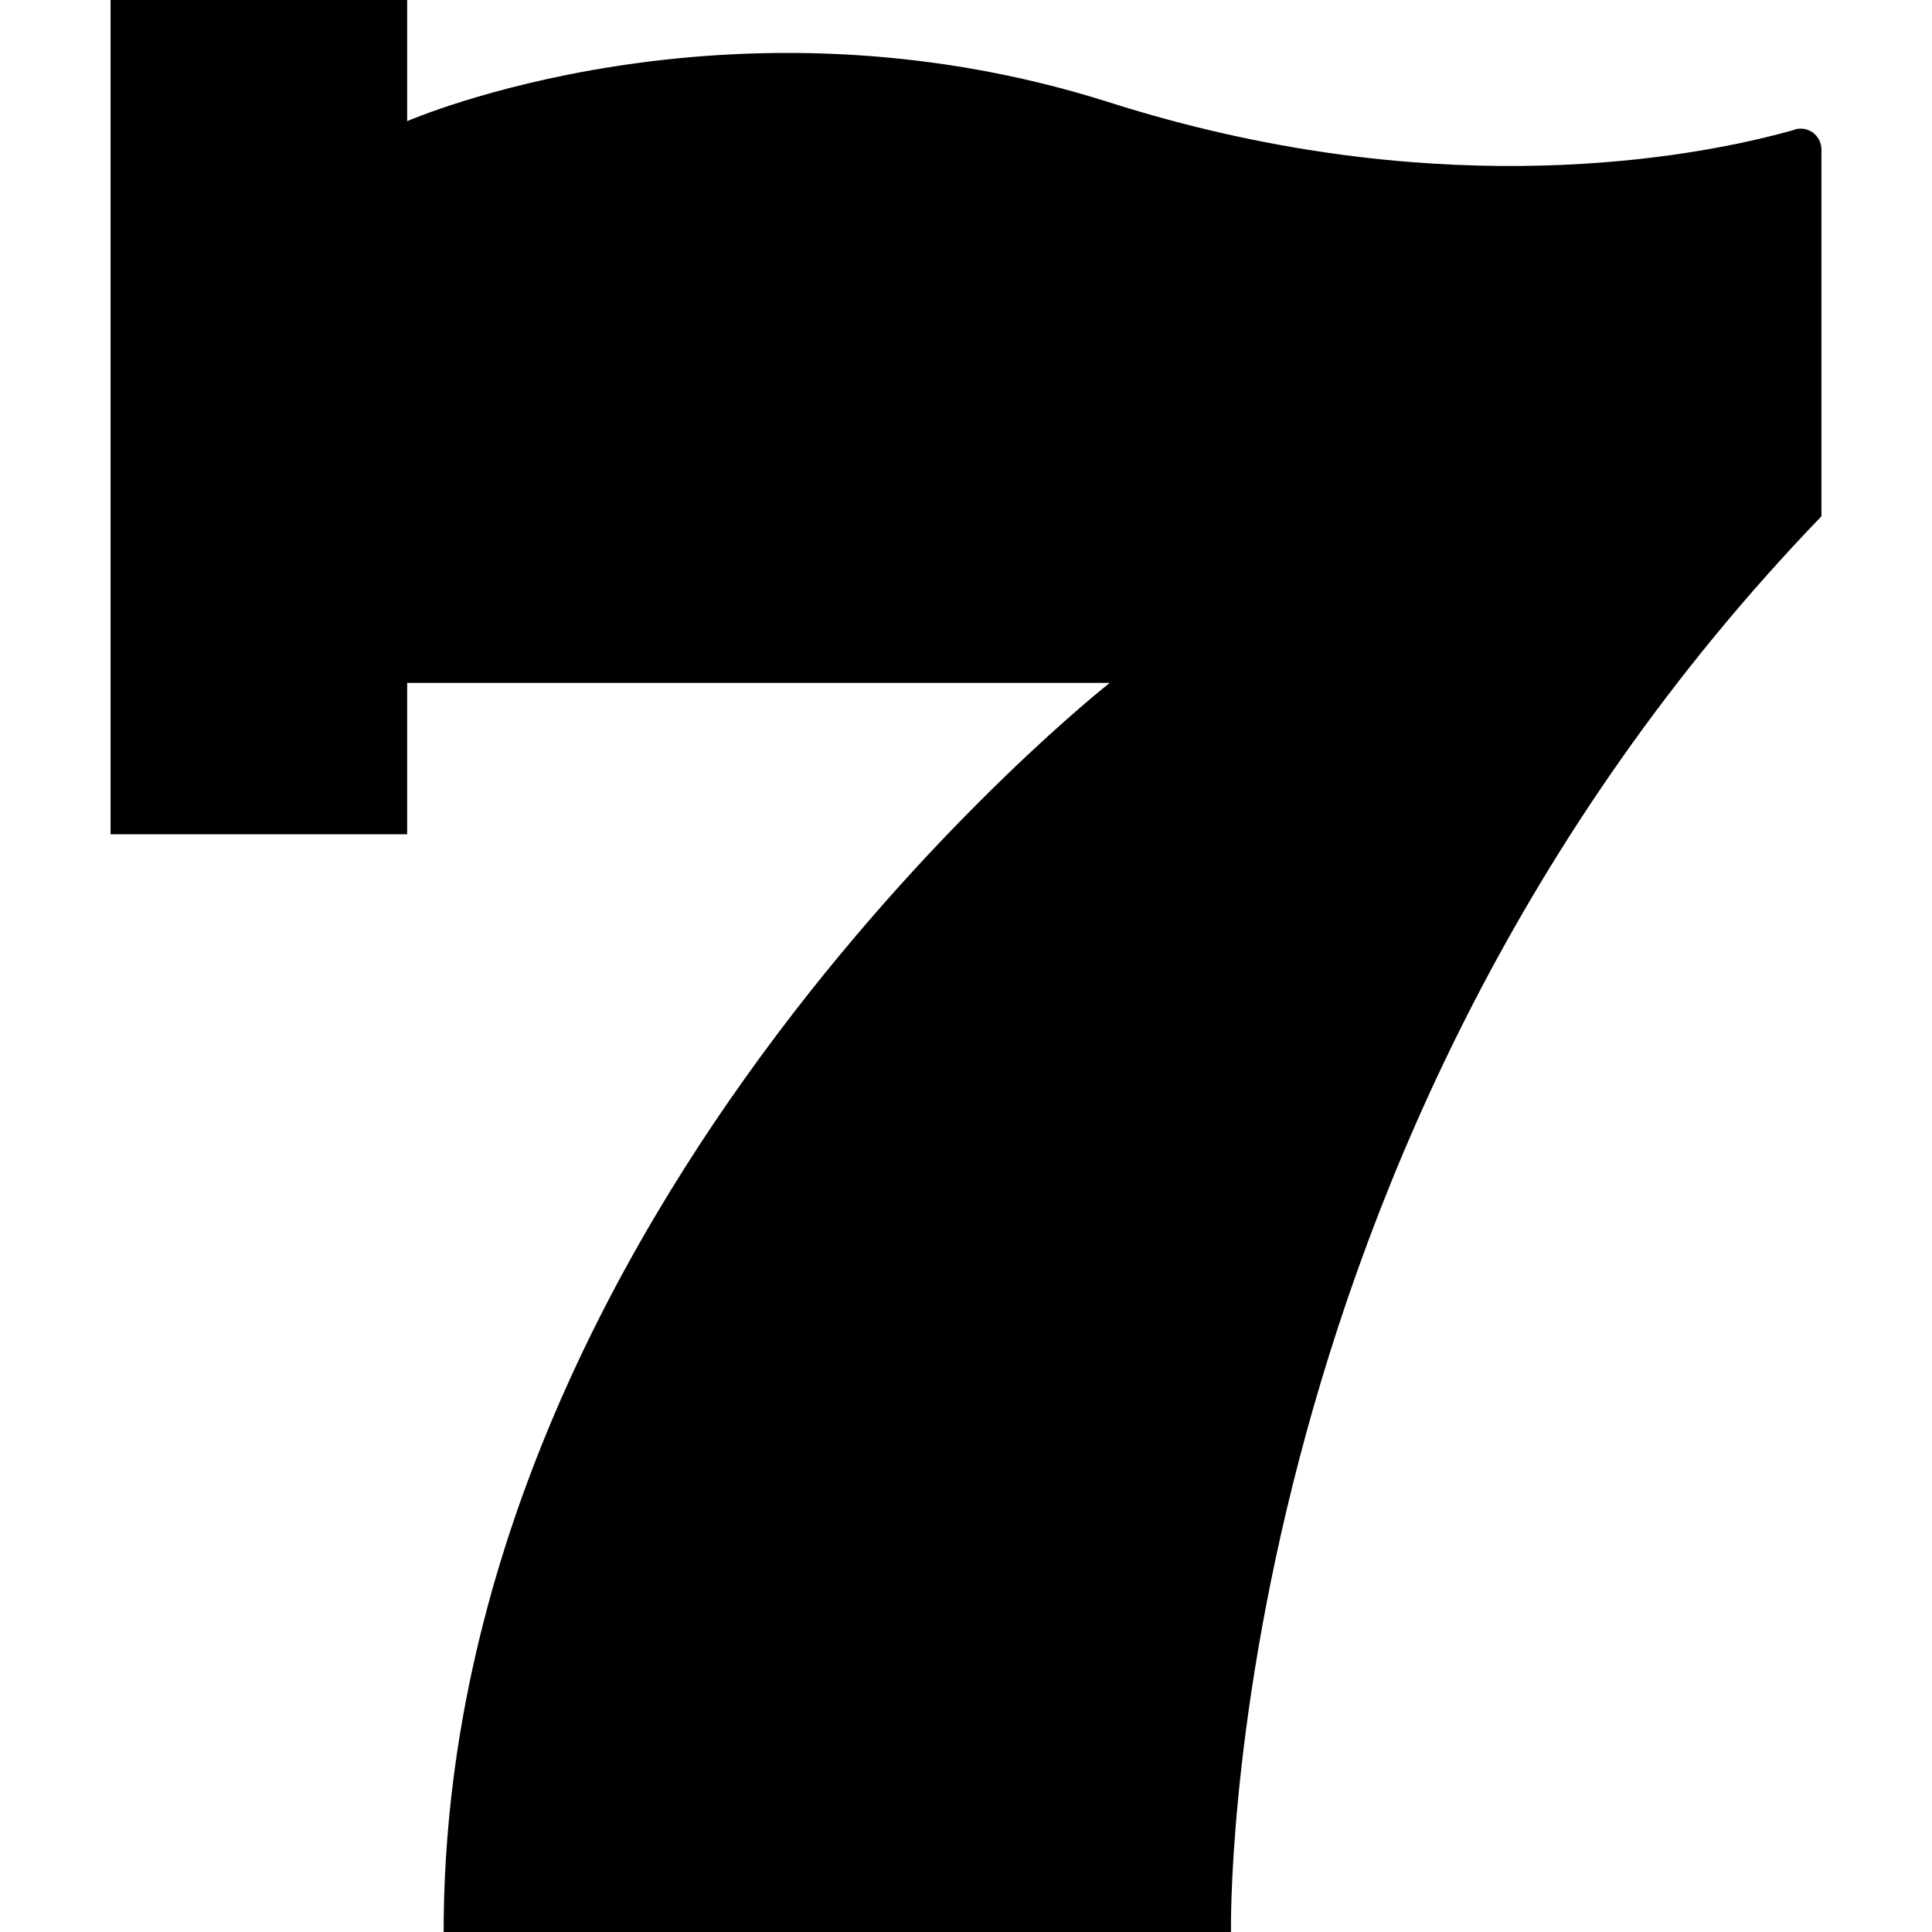 <?xml version="1.0" encoding="utf-8"?>

<!DOCTYPE svg PUBLIC "-//W3C//DTD SVG 1.1//EN" "http://www.w3.org/Graphics/SVG/1.1/DTD/svg11.dtd">
<!-- Uploaded to: SVG Repo, www.svgrepo.com, Generator: SVG Repo Mixer Tools -->
<svg height="800px" width="800px" version="1.1" id="_x32_" xmlns="http://www.w3.org/2000/svg" xmlns:xlink="http://www.w3.org/1999/xlink" 
	 viewBox="0 0 512 512"  xml:space="preserve">
<style type="text/css">
	.st0{fill:#000000;}
</style>
<g>
	<path class="st0" d="M388.808,27.602c0.118-0.031,0.234,0,0.352-0.016C389.152,27.547,388.808,27.602,388.808,27.602z"/>
	<path class="st0" d="M480.441,35.137c-1.308-0.969-2.958-1.242-4.538-0.902c0.009,0.058-0.941,0.391-5.856,1.629
		c-26.557,6.719-92.584,17.82-175.987-8.715c-101.126-32.18-186.157,4.961-186.157,4.961V0H29.3v221.09h78.603v-40.121h186.196
		c0,0-176.528,138.426-176.528,331.031h208.651c0,0-4.014-208.66,156.478-375.176v-89.82v-7.348
		C482.7,37.871,481.867,36.203,480.441,35.137z"/>
</g>
</svg>
